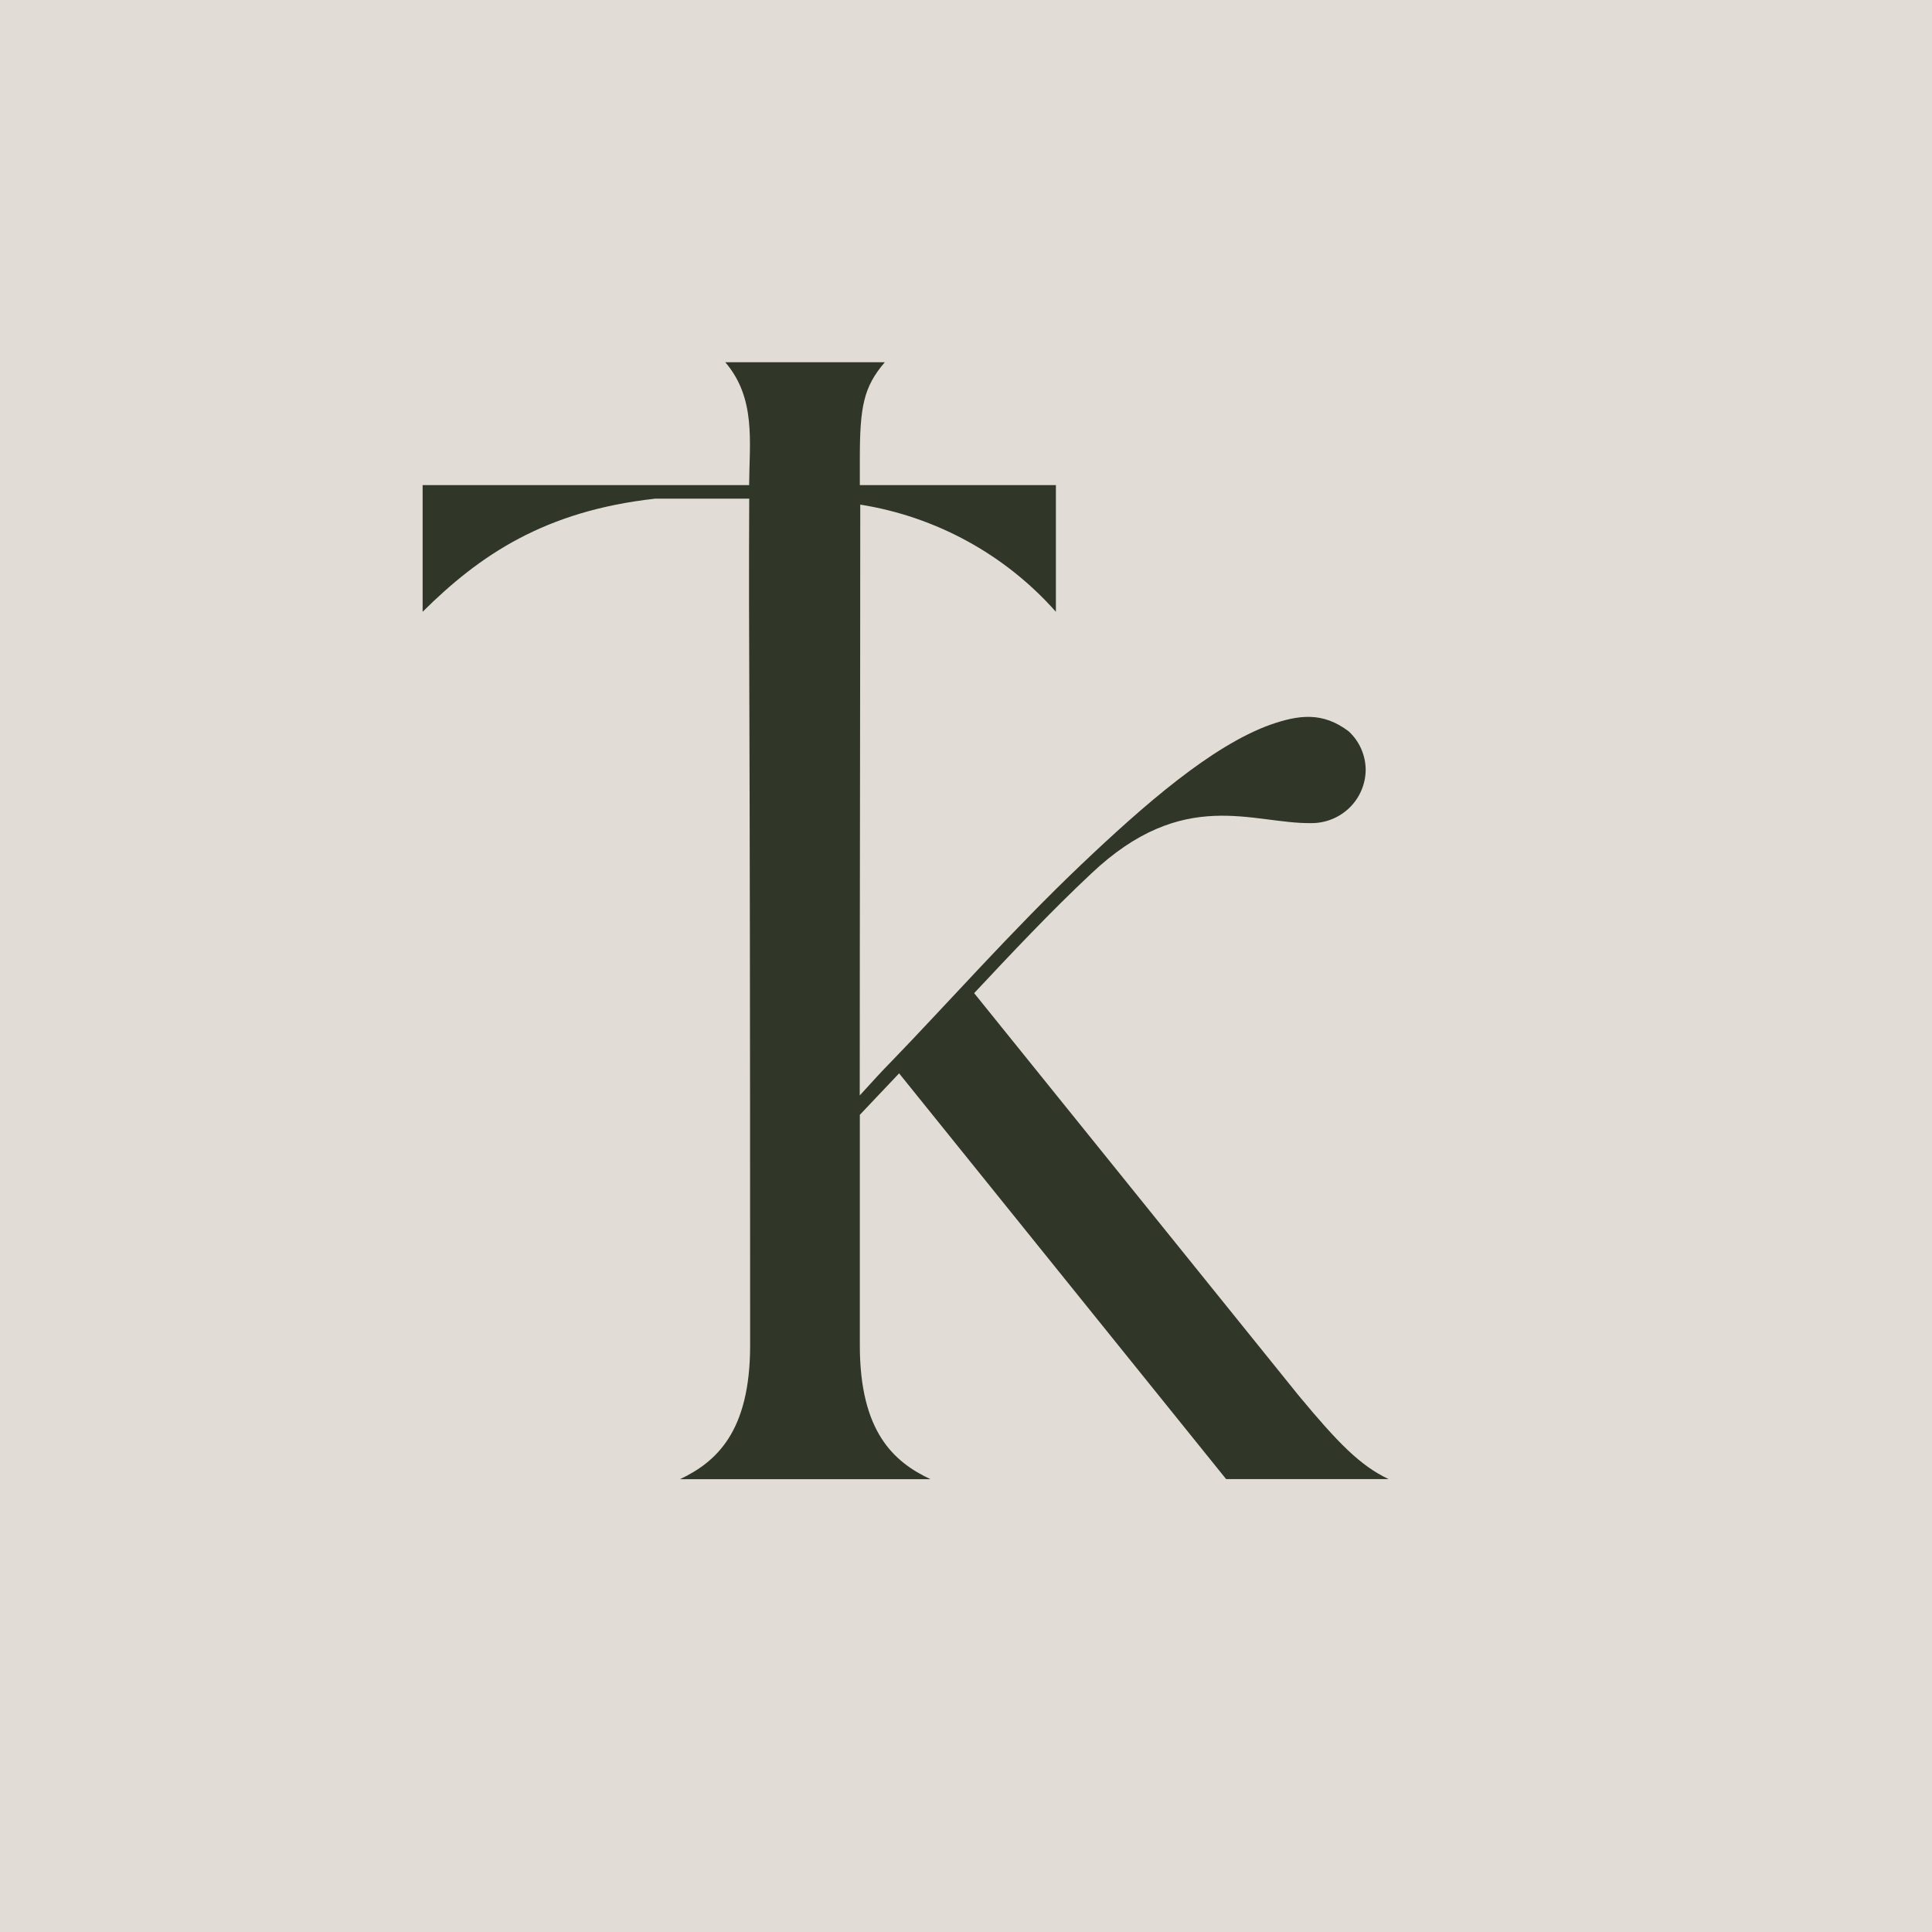 <svg width="64" height="64" viewBox="0 0 64 64" fill="none" xmlns="http://www.w3.org/2000/svg">
<rect width="64" height="64" fill="#E1DCD6"/>
<path fill-rule="evenodd" clip-rule="evenodd" d="M23.442 16.07H14V20.266C15.895 18.384 18.052 16.924 21.703 16.519H24.819C24.793 22.174 24.849 20.474 24.849 44.567C24.849 47.434 23.724 48.43 22.526 49H30.823C29.608 48.43 28.483 47.431 28.483 44.567V36.93L29.784 35.556L40.617 48.997H46C45.061 48.555 44.321 47.797 43.013 46.221L41.685 44.574L32.27 32.899C33.505 31.581 34.812 30.19 36.143 28.944C39.206 26.041 41.49 27.296 43.444 27.267C43.916 27.268 44.368 27.084 44.705 26.756C45.041 26.428 45.233 25.981 45.24 25.513C45.24 25.273 45.191 25.035 45.095 24.815C44.999 24.594 44.859 24.395 44.682 24.231C43.819 23.572 43.023 23.677 42.074 24.01C40.132 24.712 37.895 26.667 35.834 28.625C33.551 30.79 31.304 33.334 29.476 35.217C29.326 35.365 28.872 35.853 28.48 36.288C28.48 29.765 28.497 23.239 28.497 16.716C31.007 17.115 33.299 18.37 34.978 20.266V16.07H28.483V15.197C28.483 13.477 28.606 12.821 29.31 12H24.026C25.048 13.193 24.826 14.637 24.816 16.07H23.442Z" fill="#303628"/>
</svg>
